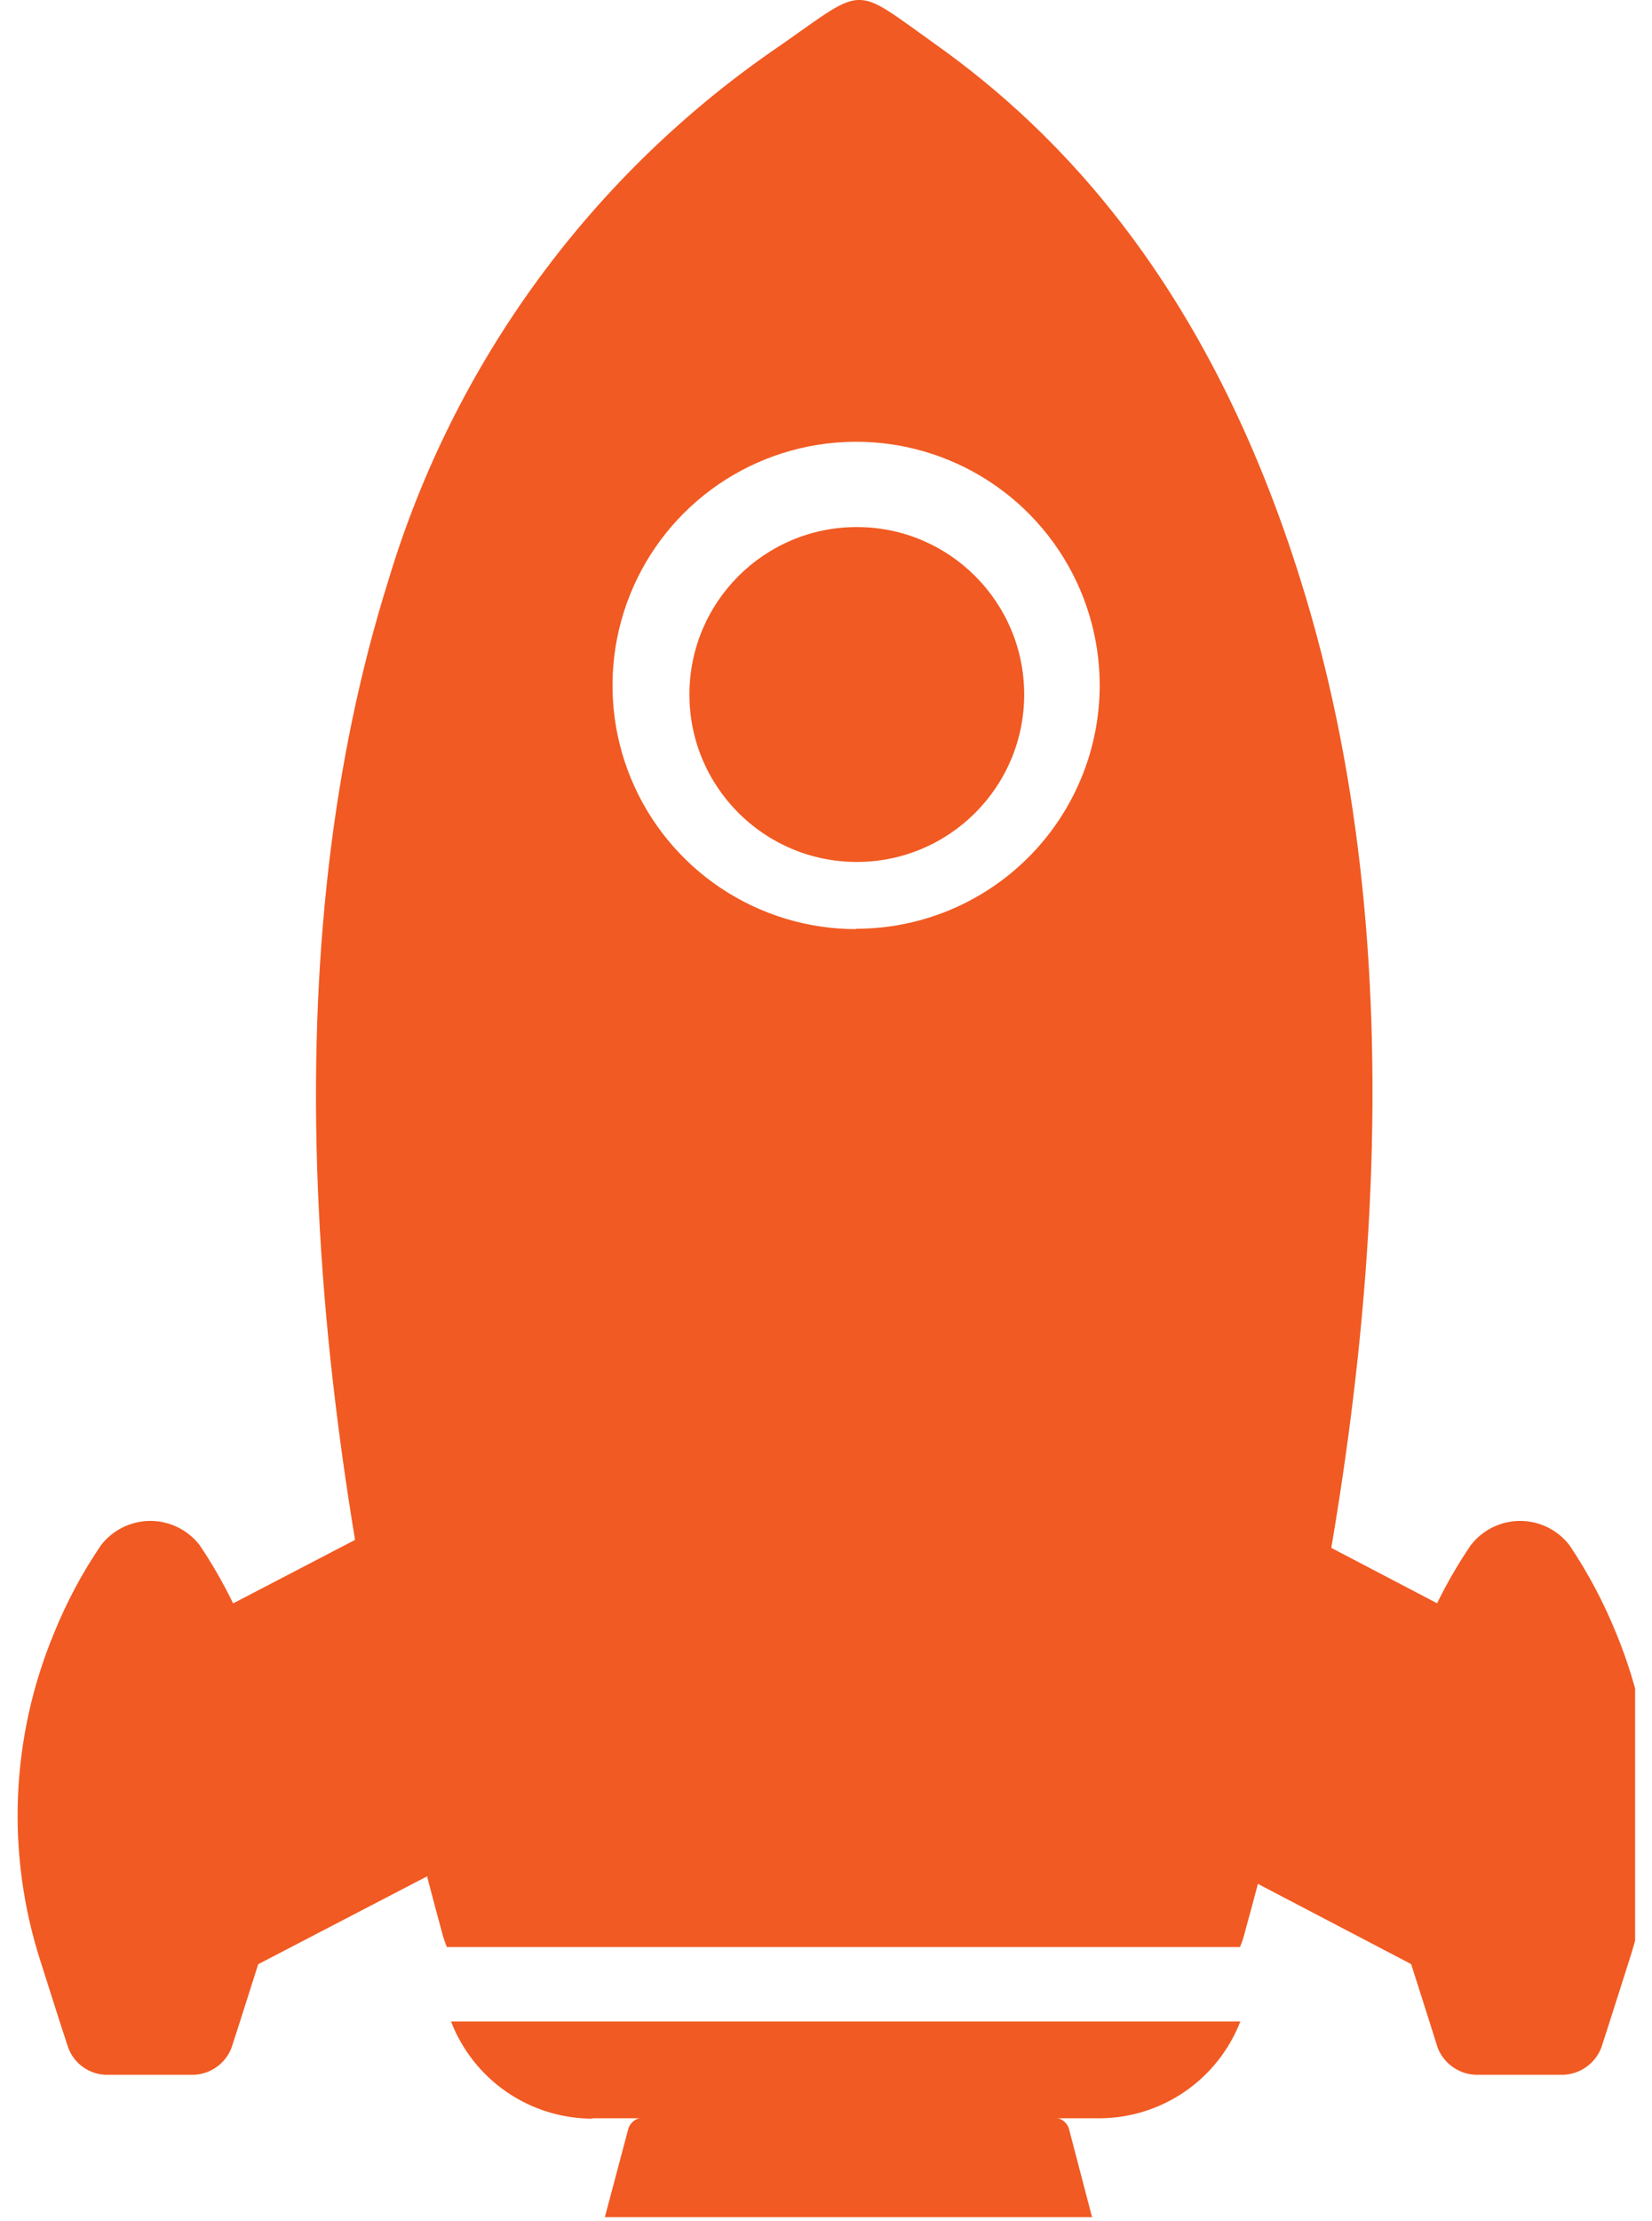 <svg width="93" height="125" viewBox="0 0 93 125" fill="none" xmlns="http://www.w3.org/2000/svg">
<g clip-path="url(#clip0_4454_546)">
<path d="M83.557 112.688L61.693 101.247L61.713 80.187L83.577 91.628L83.557 112.688Z" fill="#F15A22"/>
<path d="M91.002 91.961C90.296 90.208 89.41 88.534 88.357 86.965C88.029 86.538 87.608 86.193 87.126 85.955C86.644 85.717 86.113 85.593 85.575 85.593C85.037 85.593 84.507 85.717 84.024 85.955C83.542 86.193 83.121 86.538 82.793 86.965C81.737 88.518 80.85 90.18 80.148 91.922C77.705 97.801 77.441 104.359 79.404 110.416L80.501 113.864L80.932 115.235C81.111 115.699 81.43 116.095 81.844 116.368C82.258 116.642 82.747 116.78 83.244 116.763H87.828C88.322 116.782 88.81 116.647 89.224 116.377C89.638 116.106 89.958 115.714 90.14 115.255L90.59 113.864L91.688 110.416C93.659 104.378 93.416 97.836 91.002 91.961Z" fill="#F15A22"/>
<path d="M13.891 91.961C13.185 90.208 12.299 88.534 11.246 86.965C10.918 86.538 10.497 86.193 10.015 85.955C9.532 85.717 9.002 85.593 8.464 85.593C7.926 85.593 7.395 85.717 6.913 85.955C6.431 86.193 6.01 86.538 5.682 86.965C4.626 88.518 3.739 90.18 3.037 91.922C0.594 97.801 0.33 104.359 2.293 110.416L3.39 113.864L3.84 115.235C4.011 115.7 4.325 116.099 4.737 116.374C5.149 116.649 5.638 116.785 6.133 116.763H10.717C11.212 116.785 11.7 116.651 12.115 116.38C12.53 116.11 12.849 115.716 13.029 115.255L13.479 113.864L14.576 110.416C16.557 104.379 16.314 97.834 13.891 91.961Z" fill="#F15A22"/>
<path d="M10.482 112.649L32.365 101.267L32.385 80.206L10.521 91.589L10.482 112.649Z" fill="#F15A22"/>
<path d="M33.345 119.212H61.87C63.59 119.211 65.269 118.69 66.689 117.718C68.108 116.746 69.201 115.369 69.824 113.766H25.391C26.011 115.373 27.103 116.754 28.522 117.73C29.942 118.705 31.623 119.229 33.345 119.232" fill="#F15A22"/>
<path d="M61.478 124.776H34.05L35.383 119.761C35.446 119.589 35.561 119.44 35.712 119.335C35.862 119.23 36.041 119.174 36.225 119.173H59.323C59.507 119.174 59.686 119.23 59.836 119.335C59.987 119.44 60.102 119.589 60.166 119.761L61.478 124.776Z" fill="#F15A22"/>
<path d="M73.233 32.698C68.002 15.908 59.519 7.386 52.74 2.547C47.96 -0.842 48.822 -0.862 43.944 2.547C33.346 9.753 25.551 20.385 21.865 32.658C15.556 52.739 16.575 78.325 24.882 108.75C24.955 109.03 25.047 109.305 25.156 109.573H69.804C69.919 109.307 70.011 109.032 70.078 108.75C78.444 78.384 79.521 52.779 73.233 32.698ZM48.195 52.289C45.483 52.289 42.831 51.484 40.576 49.977C38.321 48.471 36.563 46.329 35.525 43.823C34.487 41.317 34.216 38.56 34.745 35.899C35.274 33.239 36.58 30.796 38.498 28.878C40.416 26.96 42.859 25.654 45.52 25.125C48.18 24.595 50.937 24.867 53.443 25.905C55.949 26.943 58.091 28.701 59.598 30.956C61.105 33.211 61.909 35.863 61.909 38.575C61.904 42.209 60.456 45.692 57.885 48.259C55.314 50.827 51.829 52.269 48.195 52.269V52.289Z" fill="#F15A22"/>
<path d="M48.234 48.508C53.439 48.508 57.657 44.289 57.657 39.084C57.657 33.88 53.439 29.661 48.234 29.661C43.03 29.661 38.811 33.88 38.811 39.084C38.811 44.289 43.03 48.508 48.234 48.508Z" fill="#F15A22"/>
</g>
<defs>
<clipPath id="clip0_4454_546">
<rect width="91.933" height="124.776" fill="white" transform="translate(0.115)"/>
</clipPath>
</defs>
</svg>
